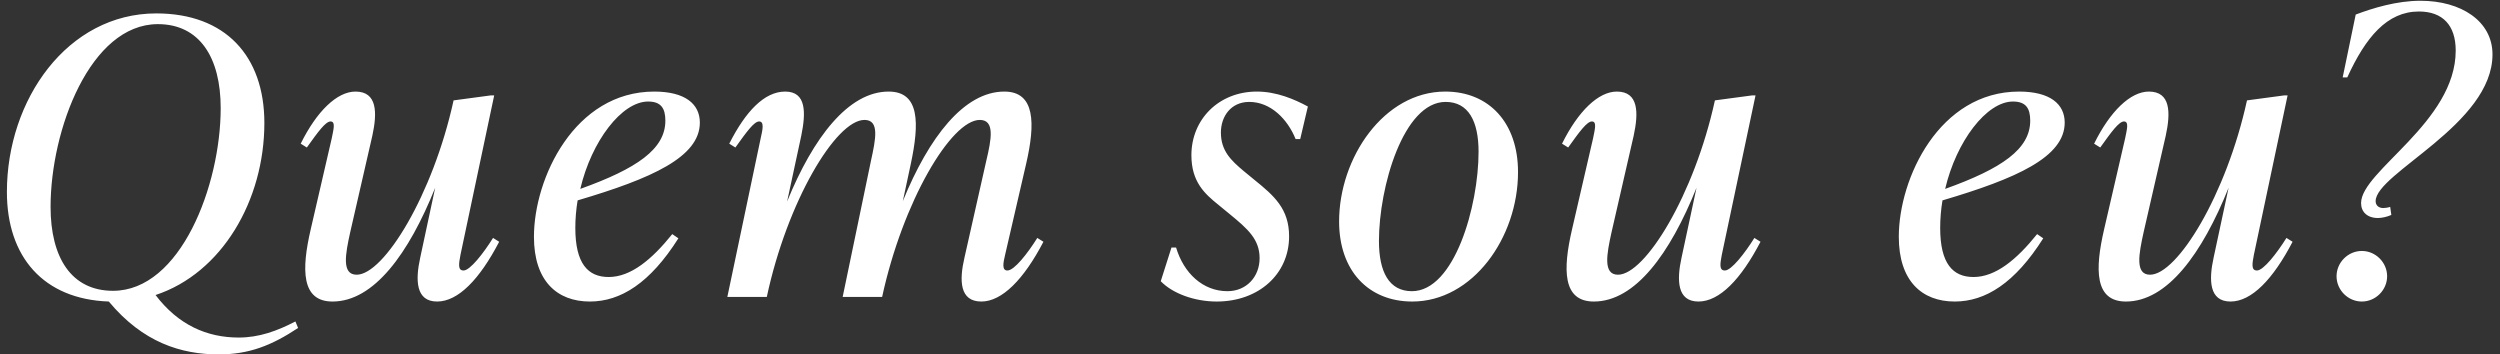 <svg xmlns="http://www.w3.org/2000/svg" width="261" height="37" viewBox="0 0 261 37" fill="none"><rect x="0" y="0" width="261" height="37" fill="#333333" stroke="none"/><path d="M30.84 33.56L31.12 34.24C28.4 36.04 26.04 37 22.84 37C18.92 37 14.92 35.76 11.36 31.48C4.52 31.24 0.72 26.8 0.72 20.04C0.72 10.4 7.04 1.4 16.32 1.4C23.52 1.4 27.6 5.84 27.6 12.84C27.6 20.92 23.16 28.52 16.24 30.8C18.6 33.92 21.6 35.24 24.92 35.24C27.04 35.24 28.92 34.56 30.84 33.56ZM5.28 21.6C5.28 26.88 7.44 30.36 11.8 30.36C18.84 30.36 23.04 19.36 23.04 11.28C23.04 6 20.84 2.52 16.48 2.52C9.44 2.52 5.28 13.52 5.28 21.6ZM51.474 24.84L52.114 25.24C50.074 29.16 47.834 31.48 45.634 31.48C43.394 31.48 43.354 29.24 43.874 26.88L45.434 19.6C42.674 26.48 39.034 31.48 34.714 31.48C31.434 31.48 31.474 28.12 32.434 23.96L34.634 14.44C34.794 13.6 35.074 12.68 34.514 12.68C33.994 12.68 33.234 13.72 32.034 15.4L31.394 15C33.074 11.6 35.194 9.56 37.114 9.56C39.394 9.56 39.394 11.76 38.874 14.16L36.554 24.28C36.074 26.48 35.634 28.68 37.234 28.68C40.074 28.68 45.194 20.36 47.354 10.48L51.234 9.96H51.594L48.074 26.6C47.914 27.48 47.754 28.24 48.394 28.24C49.074 28.24 50.474 26.44 51.474 24.84ZM73.064 12.8C73.064 16.4 68.024 18.64 60.304 20.92C60.144 21.88 60.064 22.84 60.064 23.8C60.064 27.52 61.384 28.92 63.544 28.92C65.864 28.92 68.064 27.08 70.184 24.44L70.824 24.88C67.864 29.56 64.784 31.48 61.584 31.48C58.144 31.48 55.744 29.32 55.744 24.72C55.744 18.6 59.984 9.56 68.304 9.56C71.504 9.56 73.064 10.84 73.064 12.8ZM67.664 10.6C64.904 10.6 61.744 14.76 60.584 19.72C66.504 17.6 69.464 15.56 69.464 12.6C69.464 11.32 69.024 10.6 67.664 10.6ZM108.294 24.84L108.934 25.24C106.894 29.16 104.614 31.48 102.454 31.48C100.174 31.48 100.134 29.28 100.694 26.88L102.974 16.76C103.494 14.56 103.894 12.52 102.294 12.52C99.294 12.52 94.254 21.04 92.094 31H87.974L90.934 16.76C91.414 14.56 91.854 12.52 90.254 12.52C87.254 12.52 82.174 21.08 80.054 31H75.934L79.414 14.44C79.614 13.56 79.814 12.68 79.254 12.68C78.734 12.68 77.974 13.72 76.774 15.4L76.134 15C77.854 11.6 79.814 9.56 81.974 9.56C84.214 9.56 84.134 11.8 83.654 14.16L82.174 21.04C84.894 14.36 88.574 9.56 92.774 9.56C96.054 9.56 95.974 12.92 95.094 17.08L94.254 21C96.974 14.32 100.654 9.56 104.854 9.56C108.094 9.56 108.094 12.92 107.134 17.08L104.934 26.6C104.734 27.44 104.574 28.24 105.174 28.24C105.894 28.24 107.294 26.44 108.294 24.84ZM127.022 31.48C124.702 31.48 122.422 30.64 121.182 29.36L122.302 25.84H122.782C123.582 28.52 125.582 30.4 128.142 30.4C130.142 30.4 131.502 28.88 131.502 26.96C131.502 25 130.302 23.92 128.342 22.32L127.222 21.4C125.782 20.24 124.382 19 124.382 16.2C124.382 12.48 127.222 9.56 131.222 9.56C133.262 9.56 135.142 10.36 136.542 11.12L135.742 14.52H135.262C134.422 12.44 132.662 10.64 130.422 10.64C128.502 10.64 127.462 12.16 127.462 13.84C127.462 15.76 128.542 16.76 129.822 17.84L130.942 18.76C133.022 20.44 134.582 21.8 134.582 24.68C134.582 28.6 131.422 31.48 127.022 31.48ZM147.442 31.48C142.882 31.48 139.802 28.28 139.802 23.12C139.802 16.48 144.482 9.56 150.882 9.56C155.442 9.56 158.482 12.8 158.482 17.96C158.482 24.84 153.722 31.48 147.442 31.48ZM147.402 30.4C151.842 30.4 154.362 21.52 154.362 15.84C154.362 12.68 153.322 10.64 150.922 10.64C146.522 10.64 143.962 19.52 143.962 25.16C143.962 28.36 145.002 30.4 147.402 30.4ZM183.157 24.84L183.797 25.24C181.757 29.16 179.517 31.48 177.317 31.48C175.077 31.48 175.037 29.24 175.557 26.88L177.117 19.6C174.357 26.48 170.717 31.48 166.397 31.48C163.117 31.48 163.157 28.12 164.117 23.96L166.317 14.44C166.477 13.6 166.757 12.68 166.197 12.68C165.677 12.68 164.917 13.72 163.717 15.4L163.077 15C164.757 11.6 166.877 9.56 168.797 9.56C171.077 9.56 171.077 11.76 170.557 14.16L168.237 24.28C167.757 26.48 167.317 28.68 168.917 28.68C171.757 28.68 176.877 20.36 179.037 10.48L182.917 9.96H183.277L179.757 26.6C179.597 27.48 179.437 28.24 180.077 28.24C180.757 28.24 182.157 26.44 183.157 24.84ZM215.555 12.8C215.555 16.4 210.515 18.64 202.795 20.92C202.635 21.88 202.555 22.84 202.555 23.8C202.555 27.52 203.875 28.92 206.035 28.92C208.355 28.92 210.555 27.08 212.675 24.44L213.315 24.88C210.355 29.56 207.275 31.48 204.075 31.48C200.635 31.48 198.235 29.32 198.235 24.72C198.235 18.6 202.475 9.56 210.795 9.56C213.995 9.56 215.555 10.84 215.555 12.8ZM210.155 10.6C207.395 10.6 204.235 14.76 203.075 19.72C208.995 17.6 211.955 15.56 211.955 12.6C211.955 11.32 211.515 10.6 210.155 10.6ZM238.705 24.84L239.345 25.24C237.305 29.16 235.065 31.48 232.865 31.48C230.625 31.48 230.585 29.24 231.105 26.88L232.665 19.6C229.905 26.48 226.265 31.48 221.945 31.48C218.665 31.48 218.705 28.12 219.665 23.96L221.865 14.44C222.025 13.6 222.305 12.68 221.745 12.68C221.225 12.68 220.465 13.72 219.265 15.4L218.625 15C220.305 11.6 222.425 9.56 224.345 9.56C226.625 9.56 226.625 11.76 226.105 14.16L223.785 24.28C223.305 26.48 222.865 28.68 224.465 28.68C227.305 28.68 232.425 20.36 234.585 10.48L238.465 9.96H238.825L235.305 26.6C235.145 27.48 234.985 28.24 235.625 28.24C236.305 28.24 237.705 26.44 238.705 24.84ZM248.256 22.76C247.136 22.76 246.496 22.12 246.496 21.2C246.496 17.84 256.376 12.76 256.376 5.28C256.376 2.64 255.016 1.2 252.536 1.2C249.216 1.2 246.976 3.88 245.056 8.08H244.576L245.936 1.52C247.736 0.84 250.216 0.08 252.696 0.08C256.936 0.08 260.216 2.2 260.216 5.68C260.216 13 248.016 18.08 248.016 21C248.016 21.44 248.336 21.72 248.816 21.72C248.976 21.72 249.296 21.68 249.536 21.6L249.656 22.44C249.216 22.64 248.656 22.76 248.256 22.76ZM246.576 31.48C245.136 31.48 243.936 30.28 243.936 28.84C243.936 27.4 245.136 26.2 246.576 26.2C248.016 26.2 249.216 27.4 249.216 28.84C249.216 30.28 248.016 31.48 246.576 31.48Z" fill="white"></path></svg>